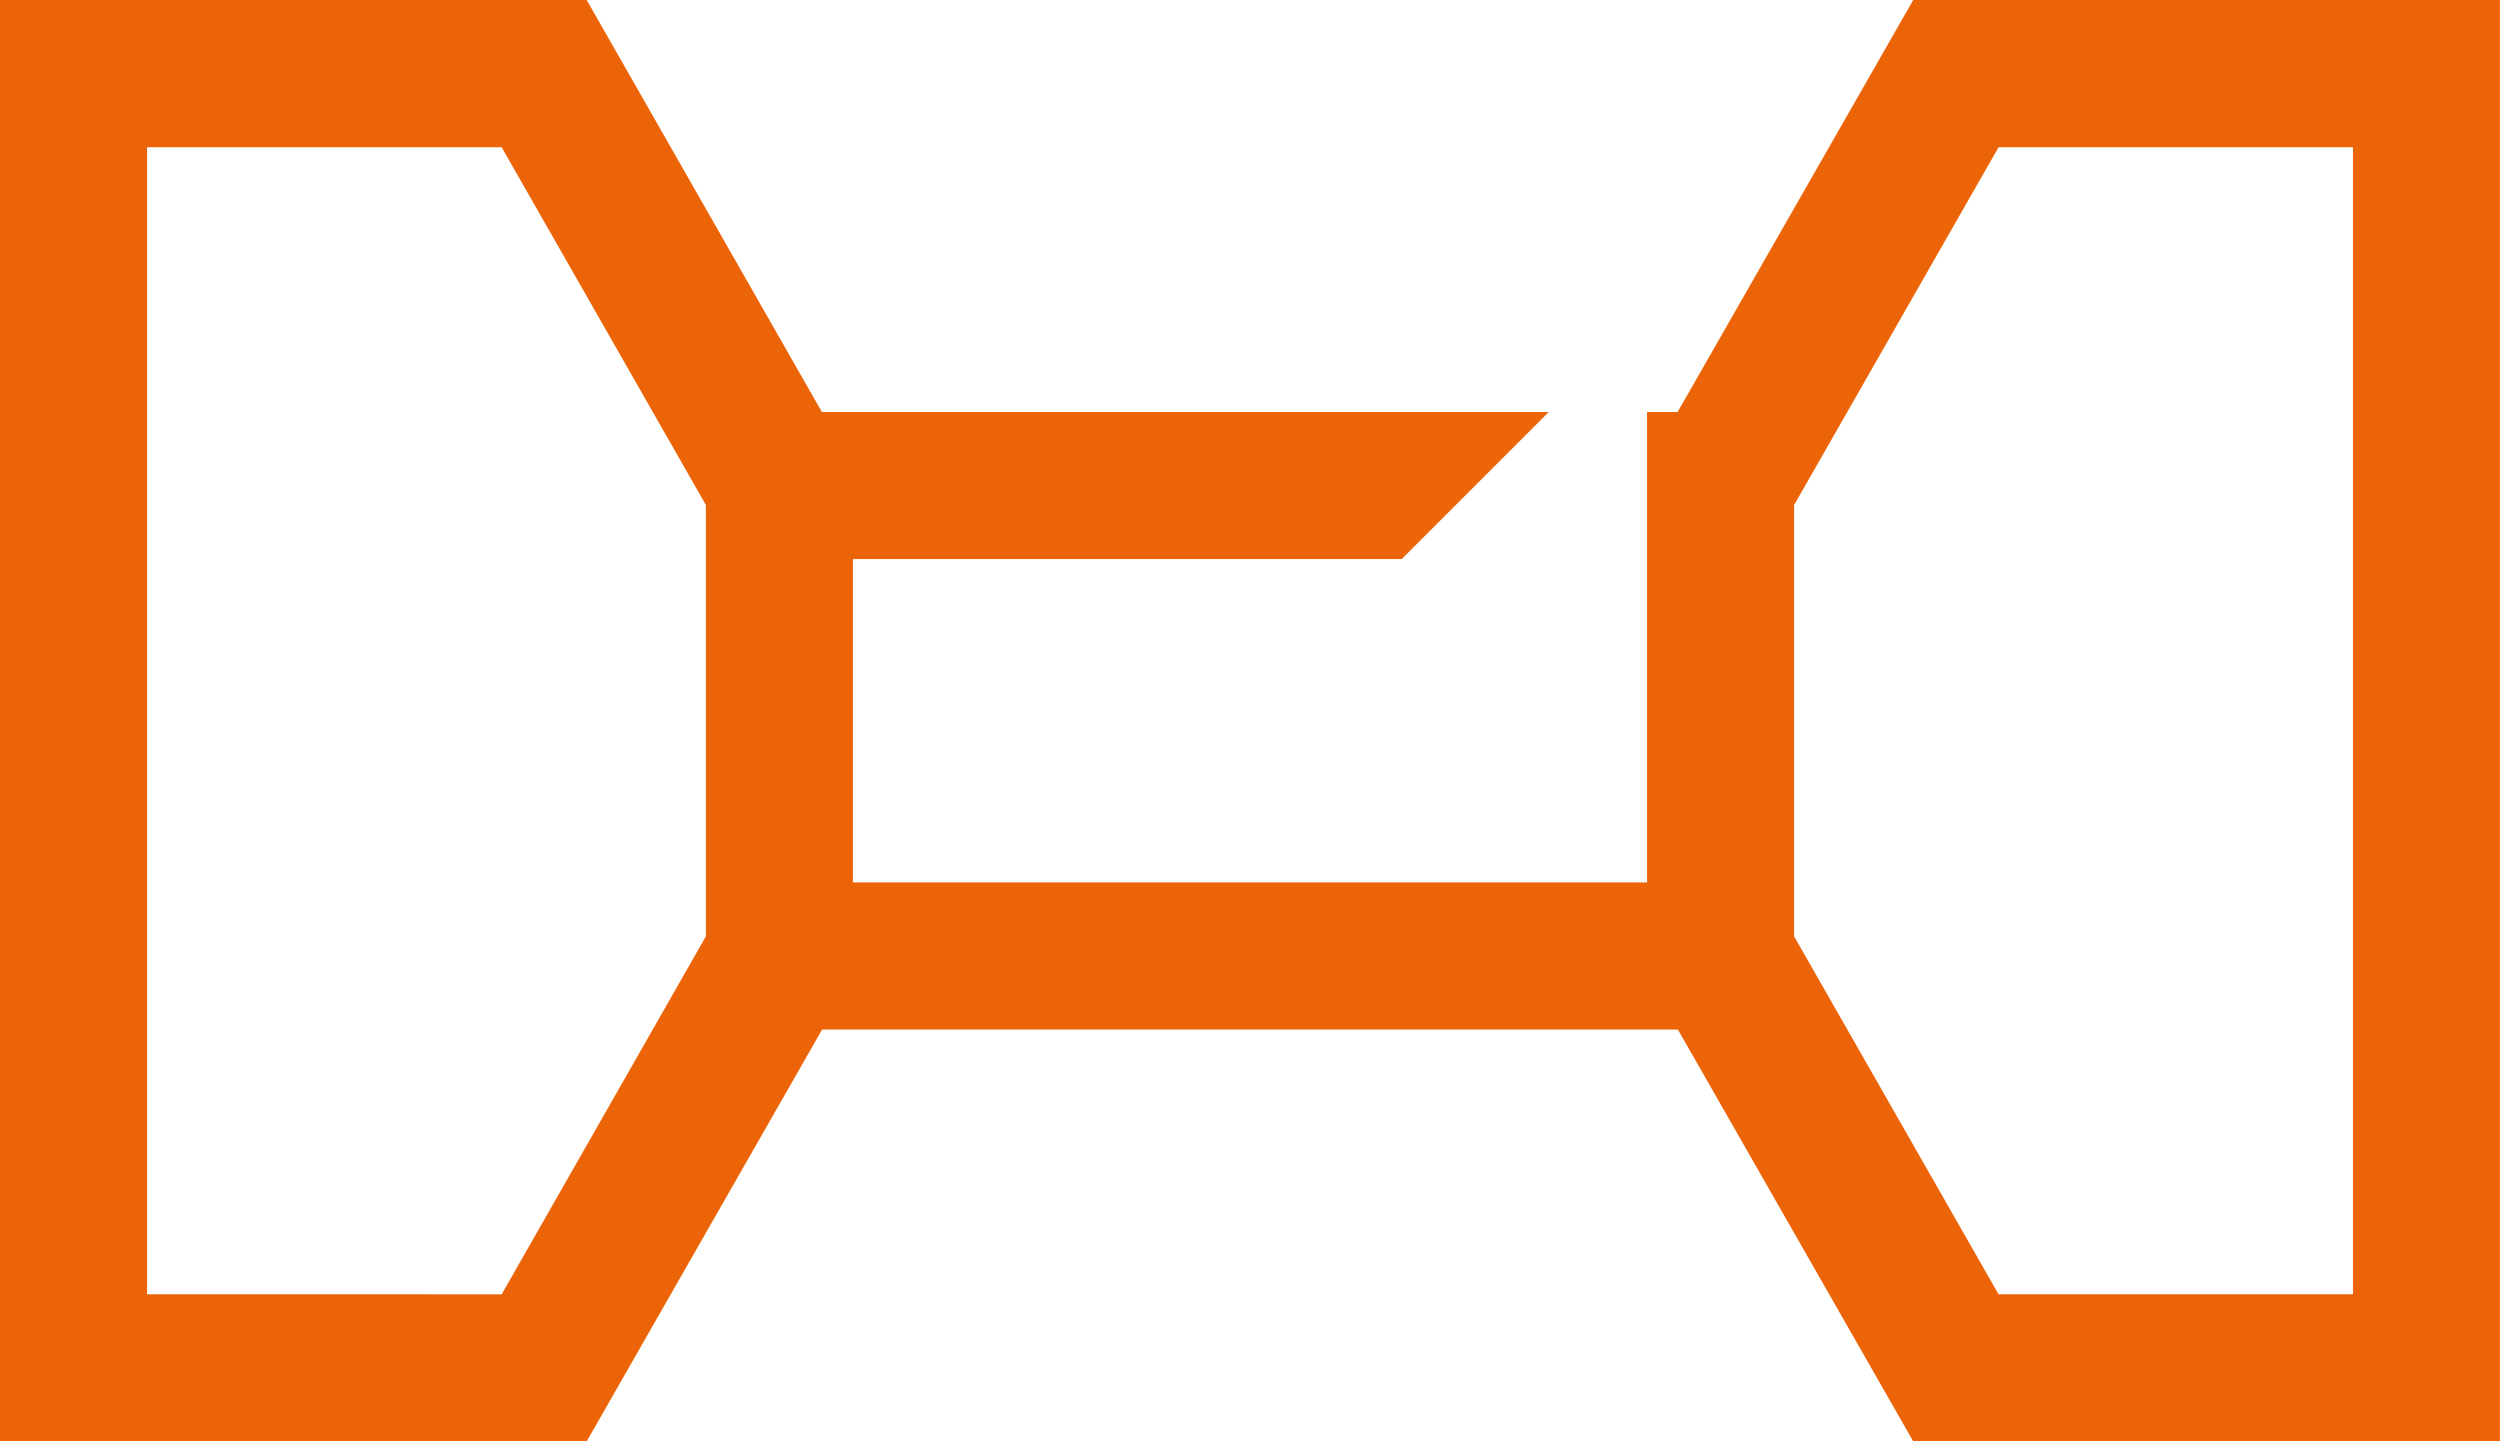 <svg xmlns="http://www.w3.org/2000/svg" width="33.663" height="19.408" viewBox="0 0 33.663 19.408">
  <path id="Fitness" d="M25.762,19.408l-3.169-5.545H11.07L7.9,19.408H0V0H7.9l3.167,5.548h9.787l-1.98,1.98H11.485v4.354H22.178V5.548h.411L25.762,0h7.9V19.408Zm1.149-1.98h4.772V1.983H26.911L24.158,6.8v5.808Zm-24.931,0H6.755l2.75-4.82V6.8L6.755,1.983H1.98Z" fill="#ec6408"/>
</svg>
